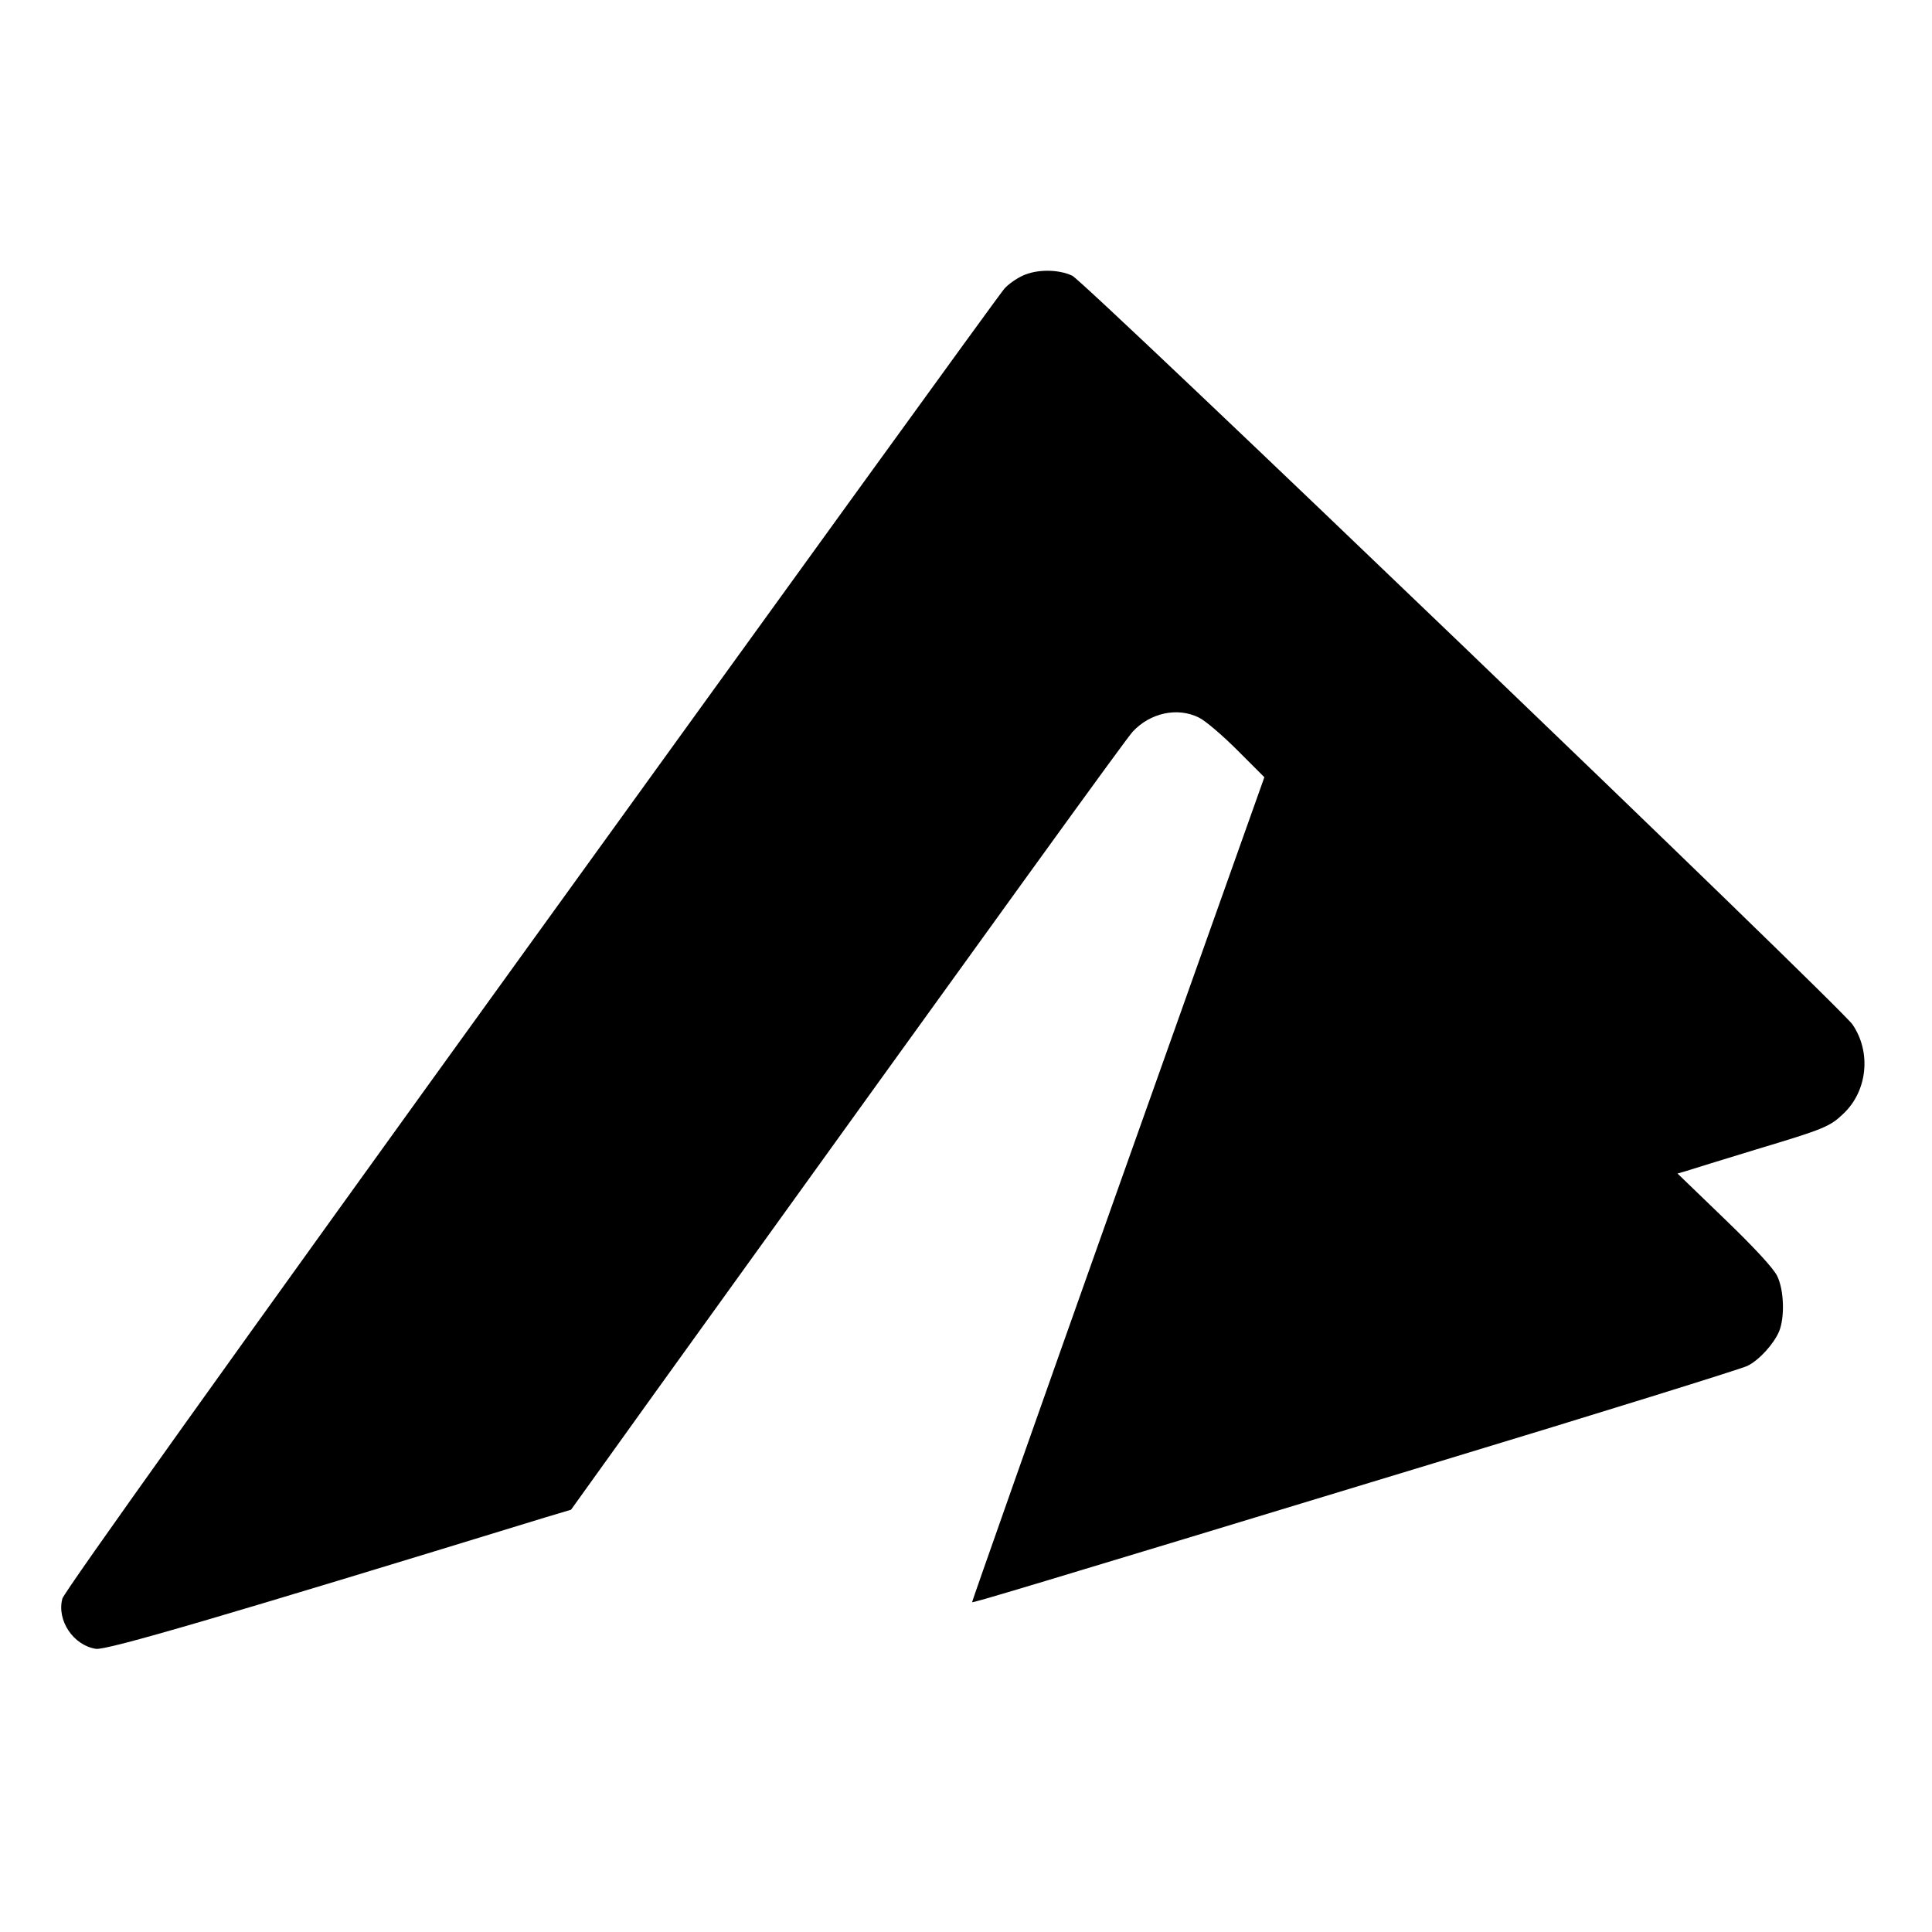 <?xml version="1.0" standalone="no"?>
<!DOCTYPE svg PUBLIC "-//W3C//DTD SVG 20010904//EN"
 "http://www.w3.org/TR/2001/REC-SVG-20010904/DTD/svg10.dtd">
<svg version="1.0" xmlns="http://www.w3.org/2000/svg"
 width="700pt" height="700pt" viewBox="0 0 700 700"
 preserveAspectRatio="xMidYMid meet">
<g transform="translate(0,700) scale(0.1,-0.1)"
fill="#000000" stroke="none">
<path d="M3705 6001 c-22 -10 -52 -31 -66 -47 -15 -16 -786 -1082 -1715 -2369
-1077 -1492 -1692 -2353 -1698 -2377 -21 -78 39 -169 121 -182 36 -7 465 119
1625 475 l97 29 307 428 c1307 1816 1701 2361 1728 2391 63 68 162 90 240 51
23 -11 85 -64 139 -118 l98 -98 -531 -1493 c-292 -822 -529 -1495 -528 -1496
3 -3 148 40 1668 502 608 184 1121 344 1141 354 43 21 96 80 115 125 21 51 18
150 -7 201 -14 28 -79 99 -191 207 l-170 164 34 10 c18 6 132 41 253 78 243
73 265 82 313 128 88 82 103 223 34 324 -45 66 -2781 2692 -2827 2713 -51 24
-129 24 -180 0z"/>
</g>
</svg>
